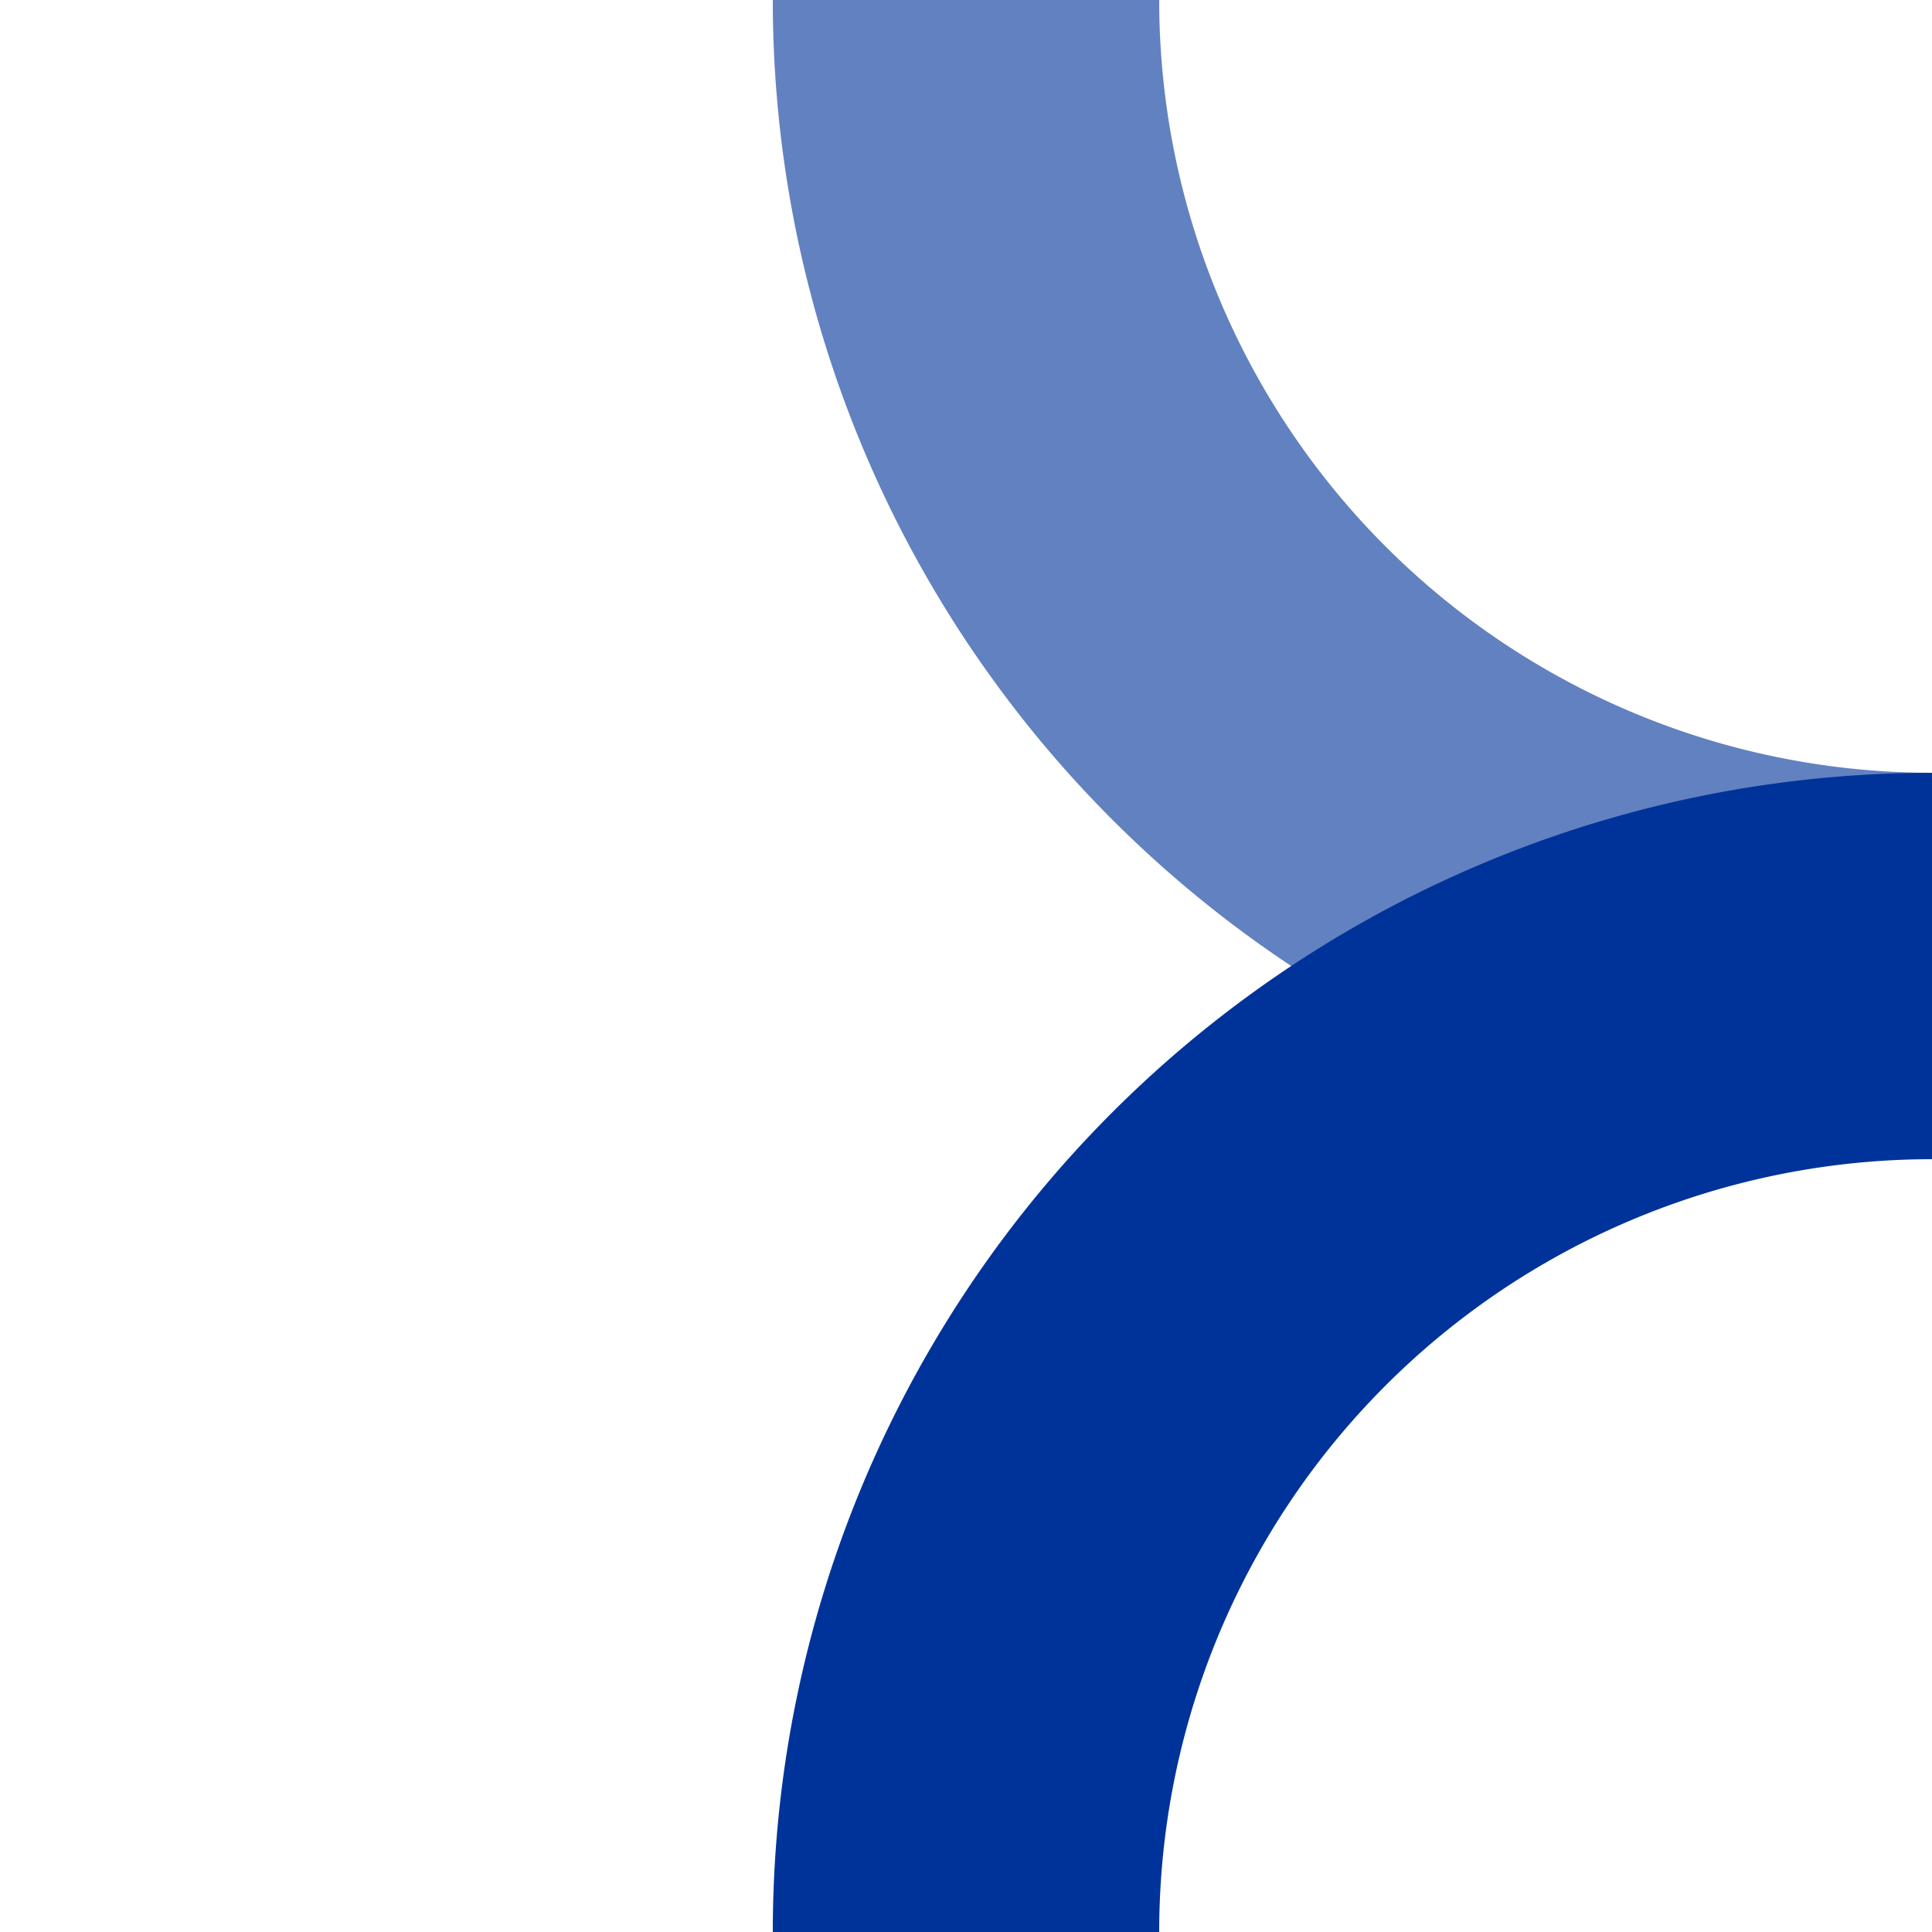 <?xml version="1.0" encoding="UTF-8"?>
<svg xmlns="http://www.w3.org/2000/svg" width="500" height="500">
<title>uABZxl+l</title>
<g stroke-width="100" fill="none">
  <path d="M 250,0 A 250 250 0 0 0 500,250" stroke="#6281C0" />
  <path d="M 250,500 A 250 250 0 0 1 500,250" stroke="#003399" />
</g>
</svg>